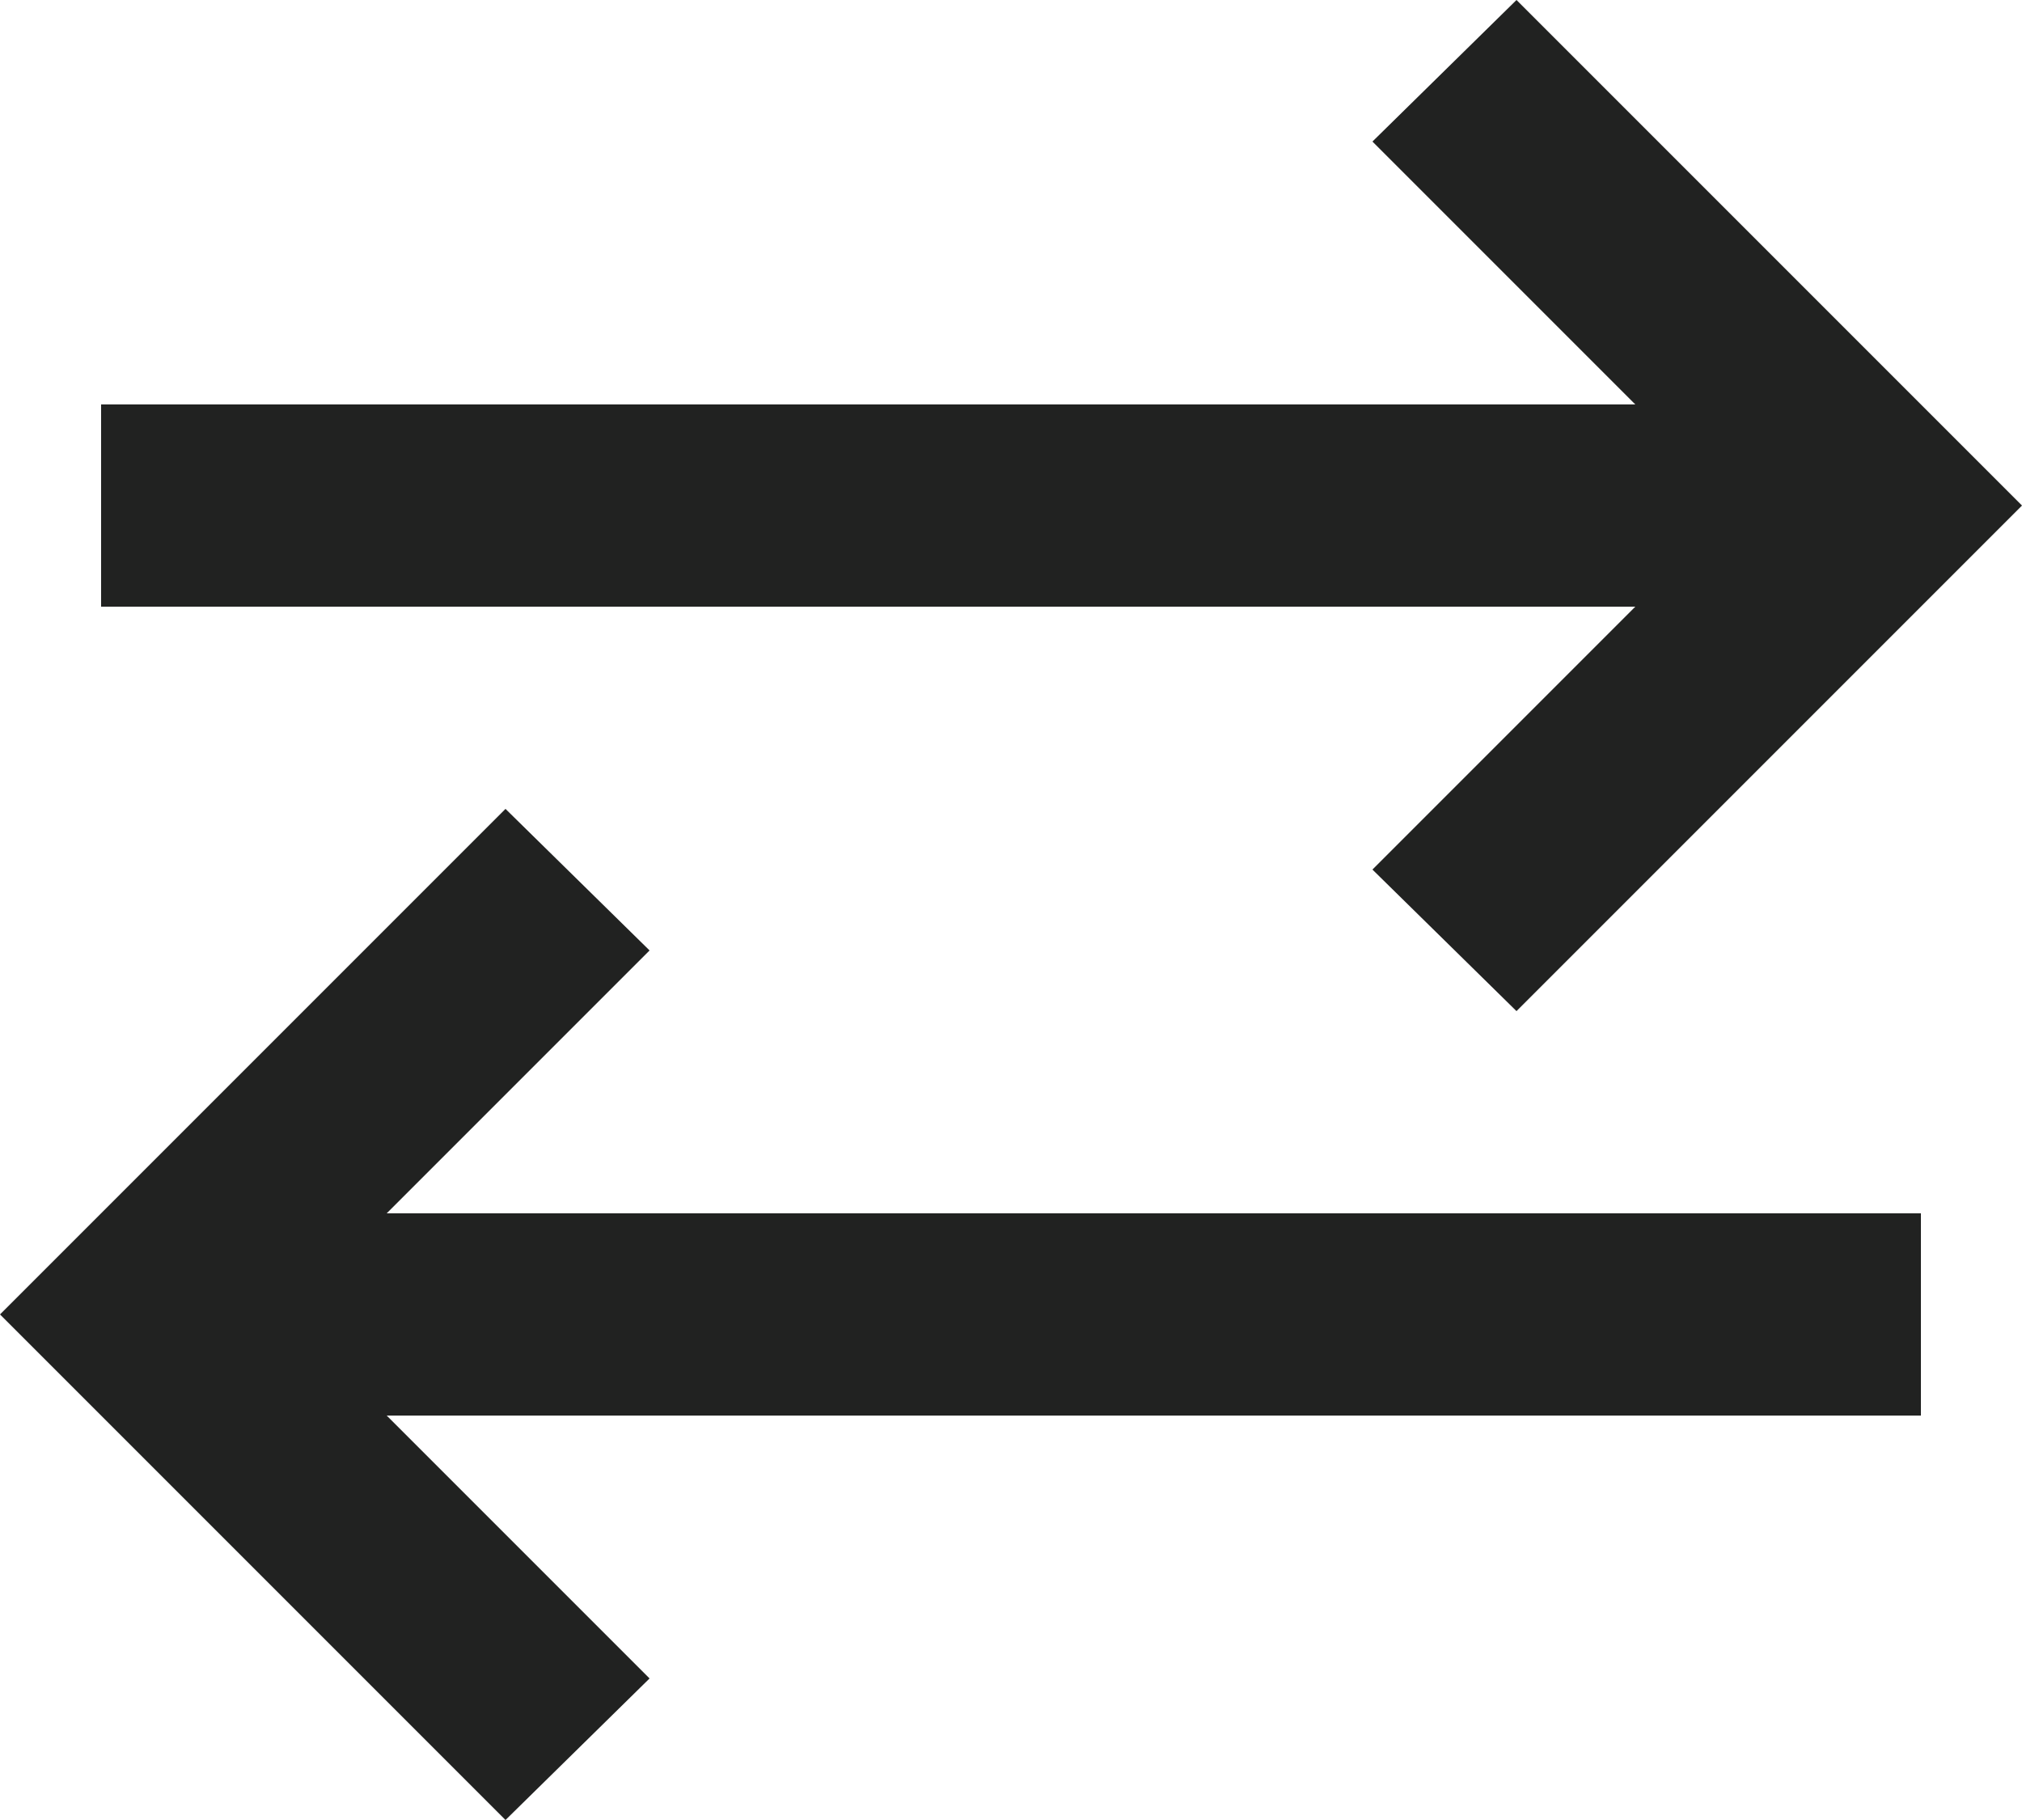 <?xml version="1.0" encoding="utf-8"?>
<svg xmlns="http://www.w3.org/2000/svg" fill="none" height="100%" overflow="visible" preserveAspectRatio="none" style="display: block;" viewBox="0 0 20 18" width="100%">
<path d="M5 18L0 13L5 8L6.425 9.4L3.825 12H19V14H3.825L6.425 16.6L5 18ZM15 10L13.575 8.6L16.175 6H1V4H16.175L13.575 1.4L15 0L20 5L15 10Z" fill="#212221" id="sync_alt"/>
</svg>